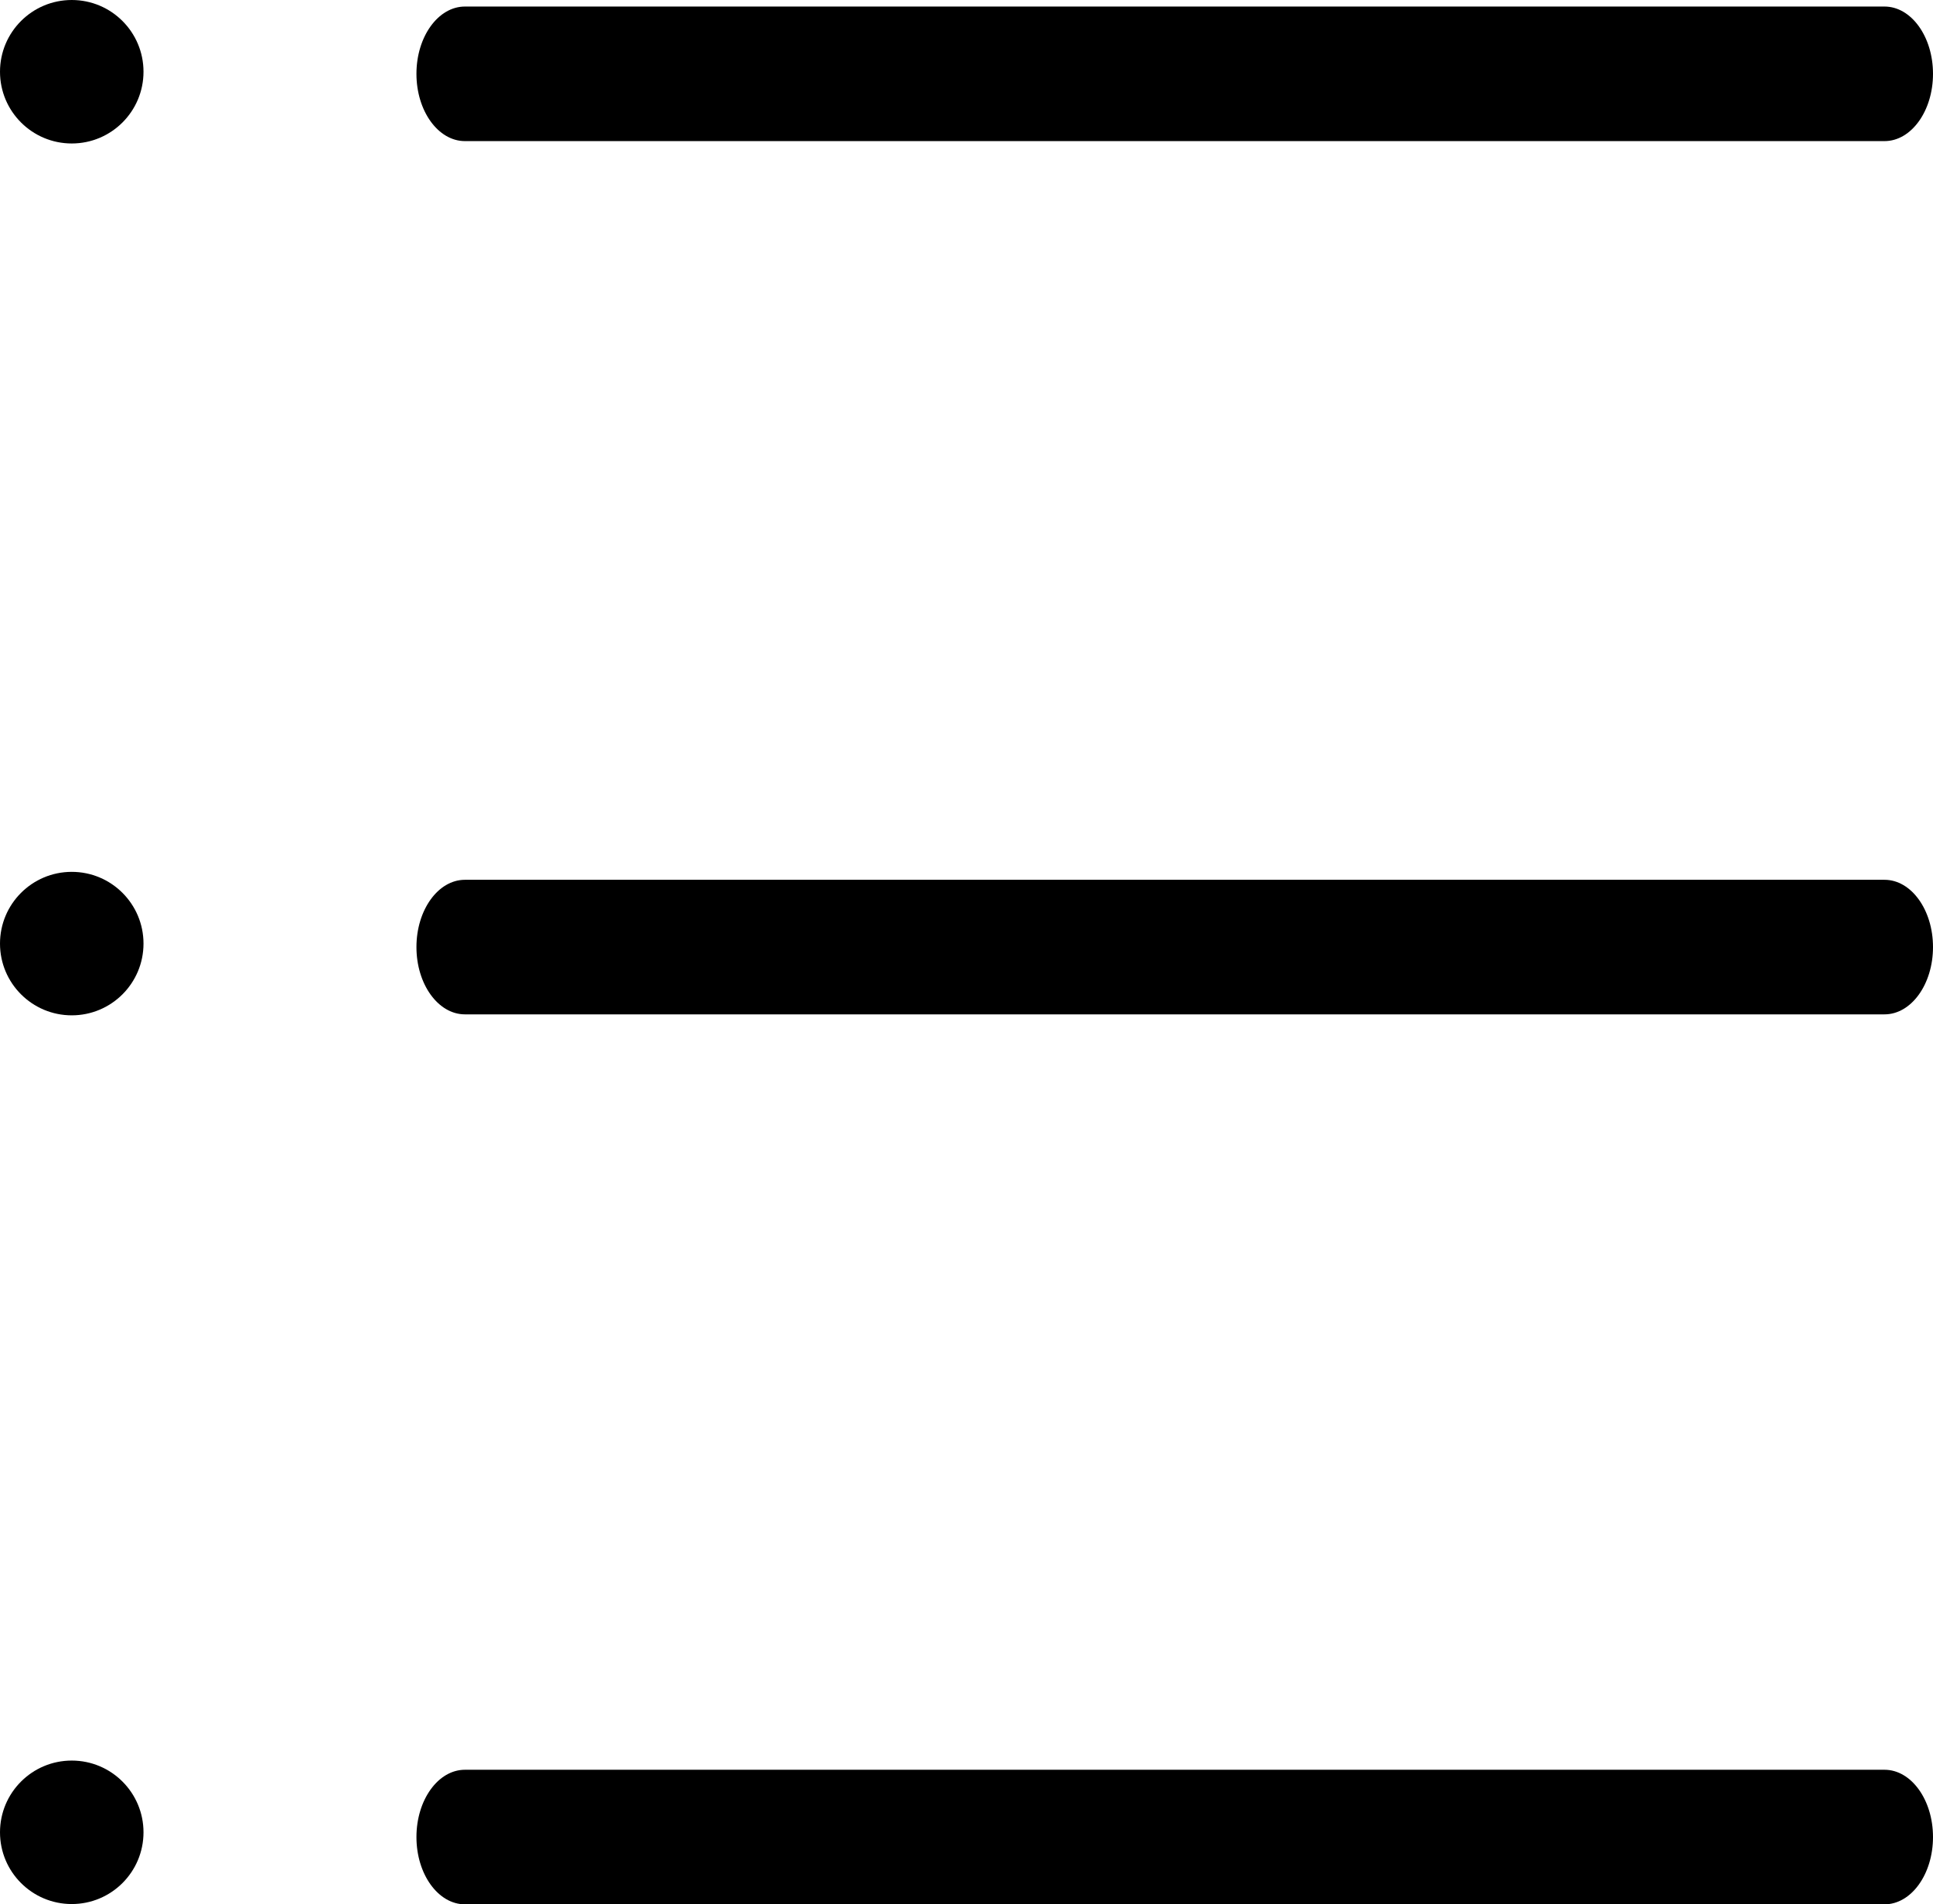 <svg xmlns="http://www.w3.org/2000/svg" width="13.874" height="13.671" viewBox="0 0 13.874 13.671"><g transform="translate(-718.171 -341.707)"><circle cx="0.515" cy="0.515" r="0.515" transform="translate(718.171 341.707)"/><circle cx="0.515" cy="0.515" r="0.515" transform="translate(718.171 347.966)"/><circle cx="0.515" cy="0.515" r="0.515" transform="translate(718.171 354.346)"/><path d="M803.032,343.867H792.843c-.192,0-.348-.216-.348-.483s.156-.483.348-.483h10.189c.192,0,.348.216.348.483S803.224,343.867,803.032,343.867Z" transform="translate(-71.335 -1.147)"/><path d="M803.032,463.925H792.843c-.192,0-.348-.216-.348-.483s.156-.483.348-.483h10.189c.192,0,.348.216.348.483S803.224,463.925,803.032,463.925Z" transform="translate(-71.335 -114.936)"/><path d="M803.032,583.984H792.843c-.192,0-.348-.216-.348-.483s.156-.483.348-.483h10.189c.192,0,.348.216.348.483S803.224,583.984,803.032,583.984Z" transform="translate(-71.335 -228.606)"/></g></svg>